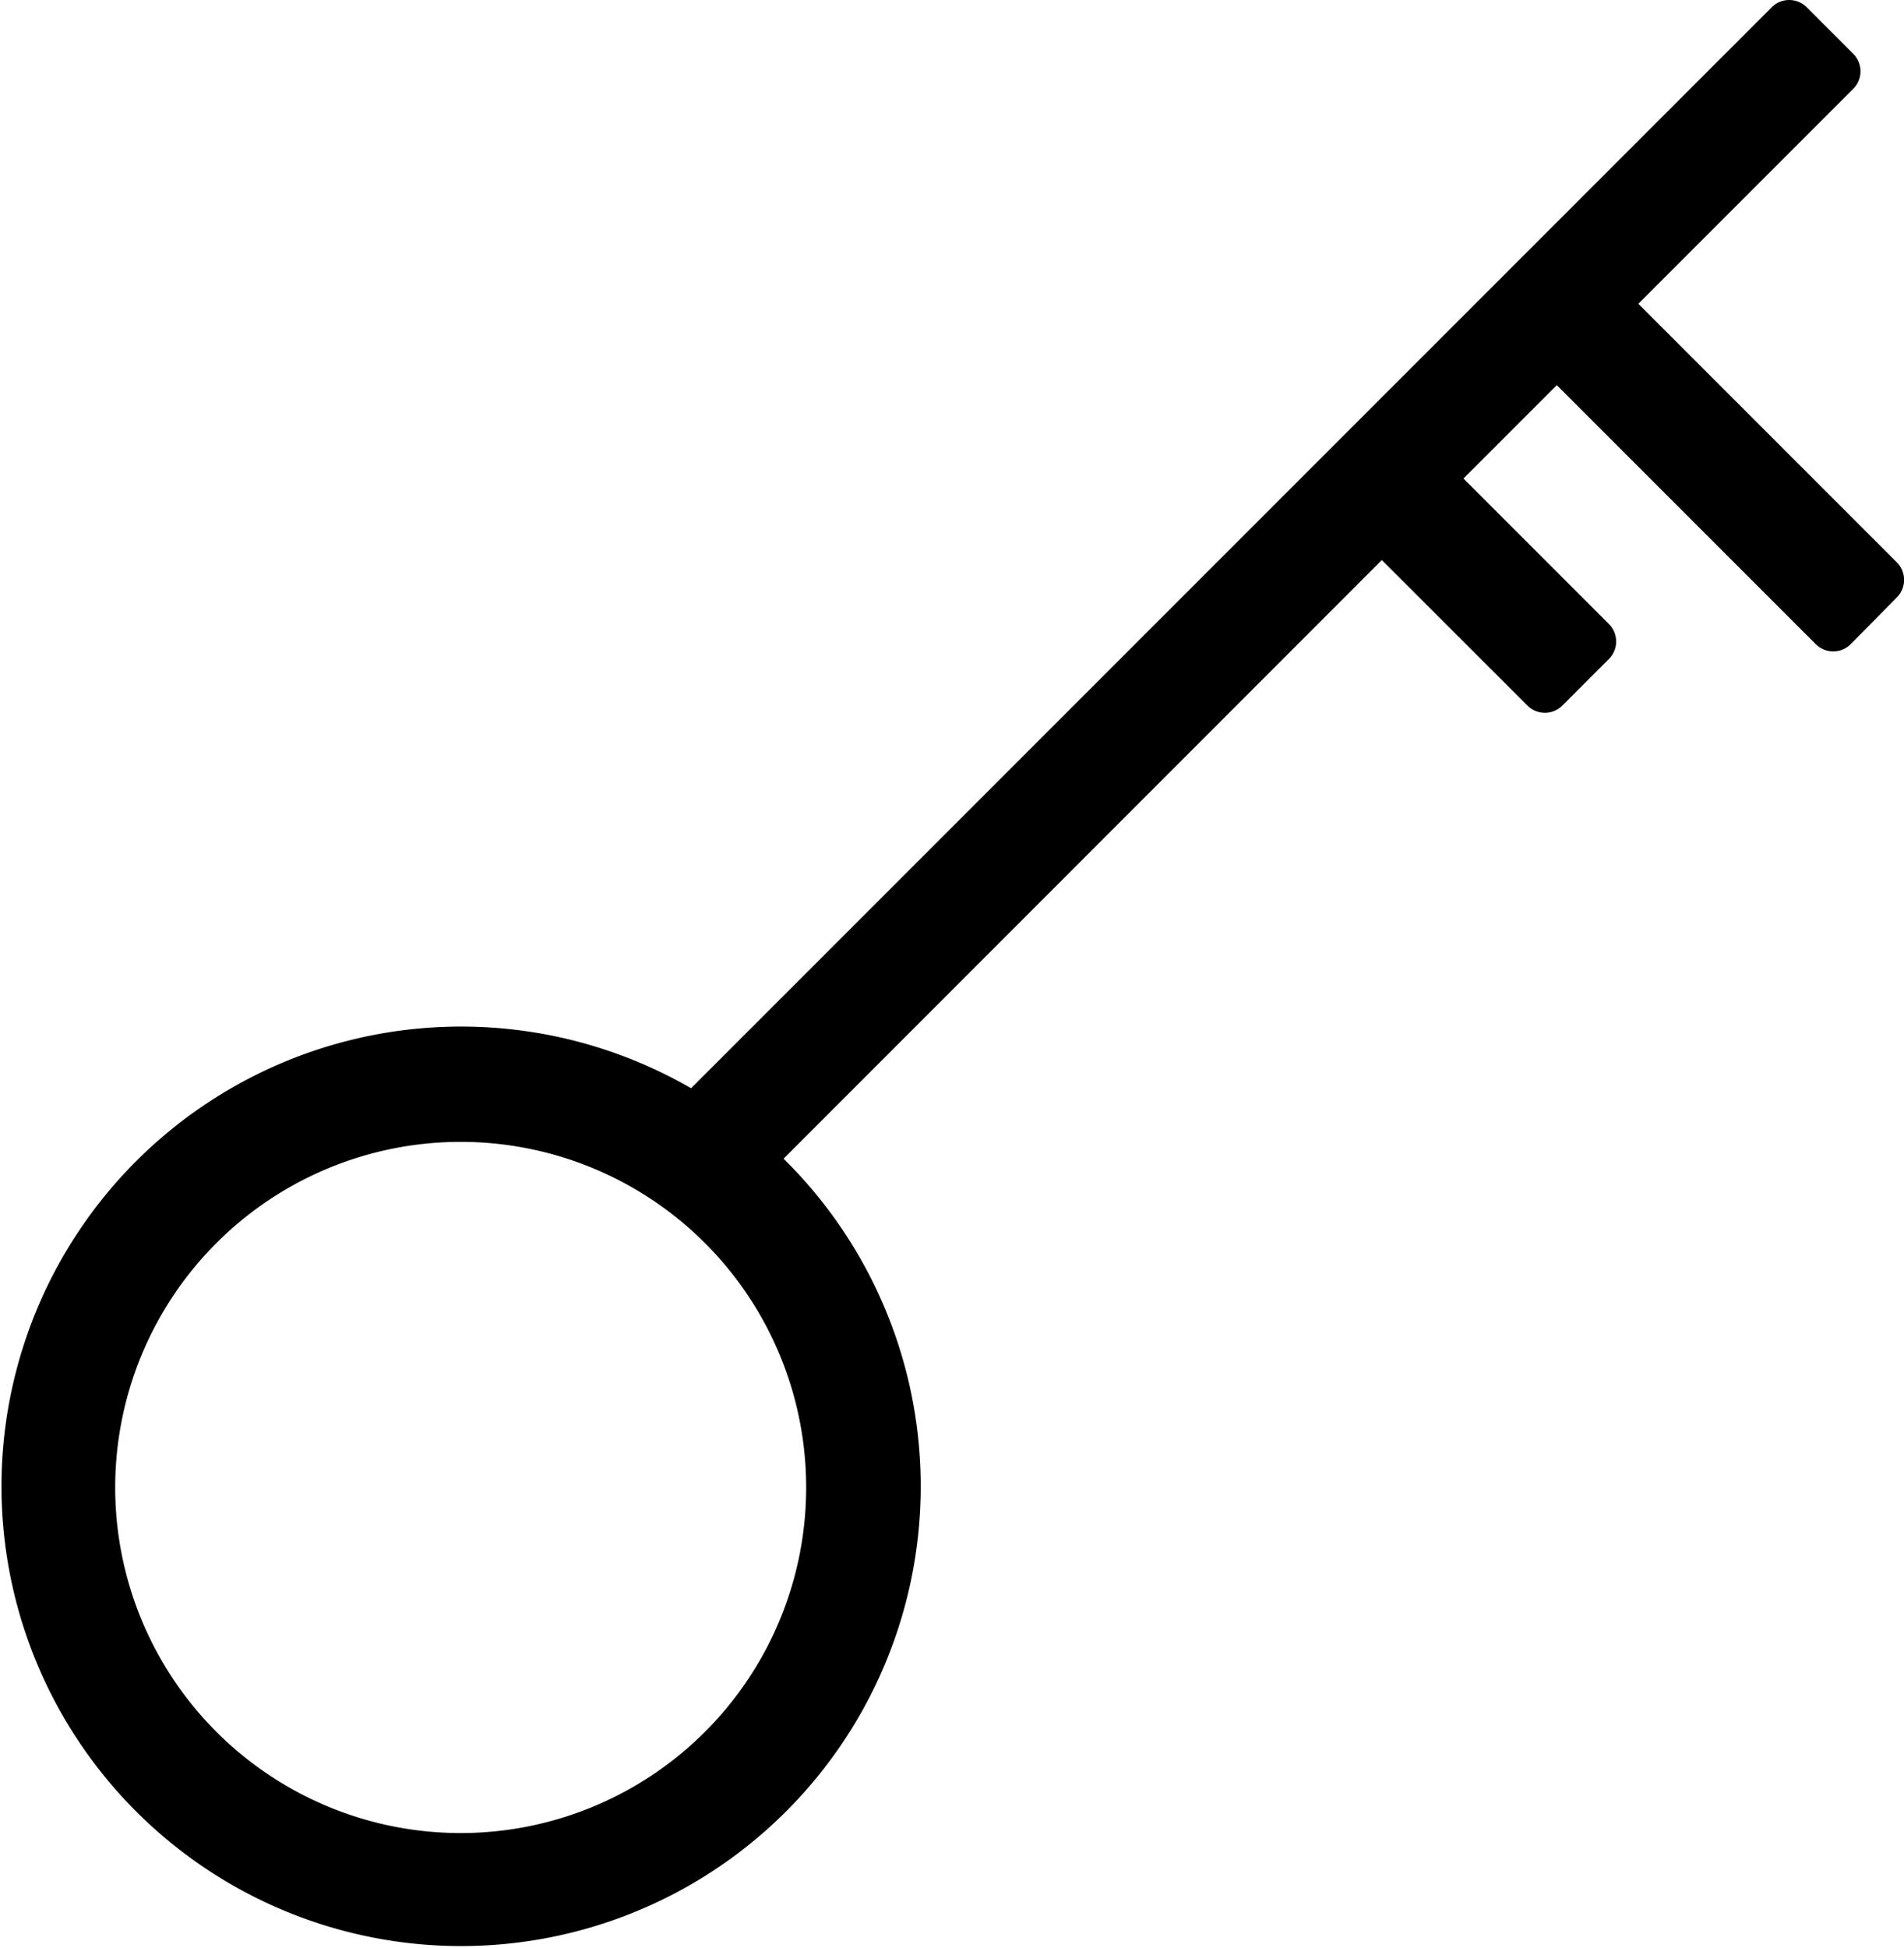 <?xml version="1.0" encoding="utf-8"?>
<svg xmlns="http://www.w3.org/2000/svg" width="17.867" height="18.277" viewBox="0 0 17.867 18.277">
  <defs>
    <style>
      .cls-1 {
        fill-rule: evenodd;
      }
    </style>
  </defs>
  <g id="Screens" transform="translate(-0.333 -0.057)">
    <g id="Needs-Assessment---Intro" transform="translate(0.333 0.057)">
      <g id="CTA_Item-Copy-3" transform="translate(0 0)">
        <g id="Icon_Life-Copy" transform="translate(0 0)">
          <path id="Combined-Shape" class="cls-1" d="M16.686,19.927a4.313,4.313,0,1,1-.868-.661L25.959,9.125a.232.232,0,0,1,.328,0l.437.437a.232.232,0,0,1,0,.328l-2.017,2.017,2.426,2.426a.232.232,0,0,1,0,.328L26.7,15.1a.232.232,0,0,1-.328,0L23.942,12.67l-.876.876,1.365,1.365a.232.232,0,0,1,0,.328l-.437.437a.232.232,0,0,1-.328,0L22.3,14.311Zm-3.03,6.326a3.242,3.242,0,1,0-3.242-3.242A3.242,3.242,0,0,0,13.656,26.253Z" transform="translate(-9.333 -9.057)" />
        </g>
      </g>
    </g>
  </g>
</svg>